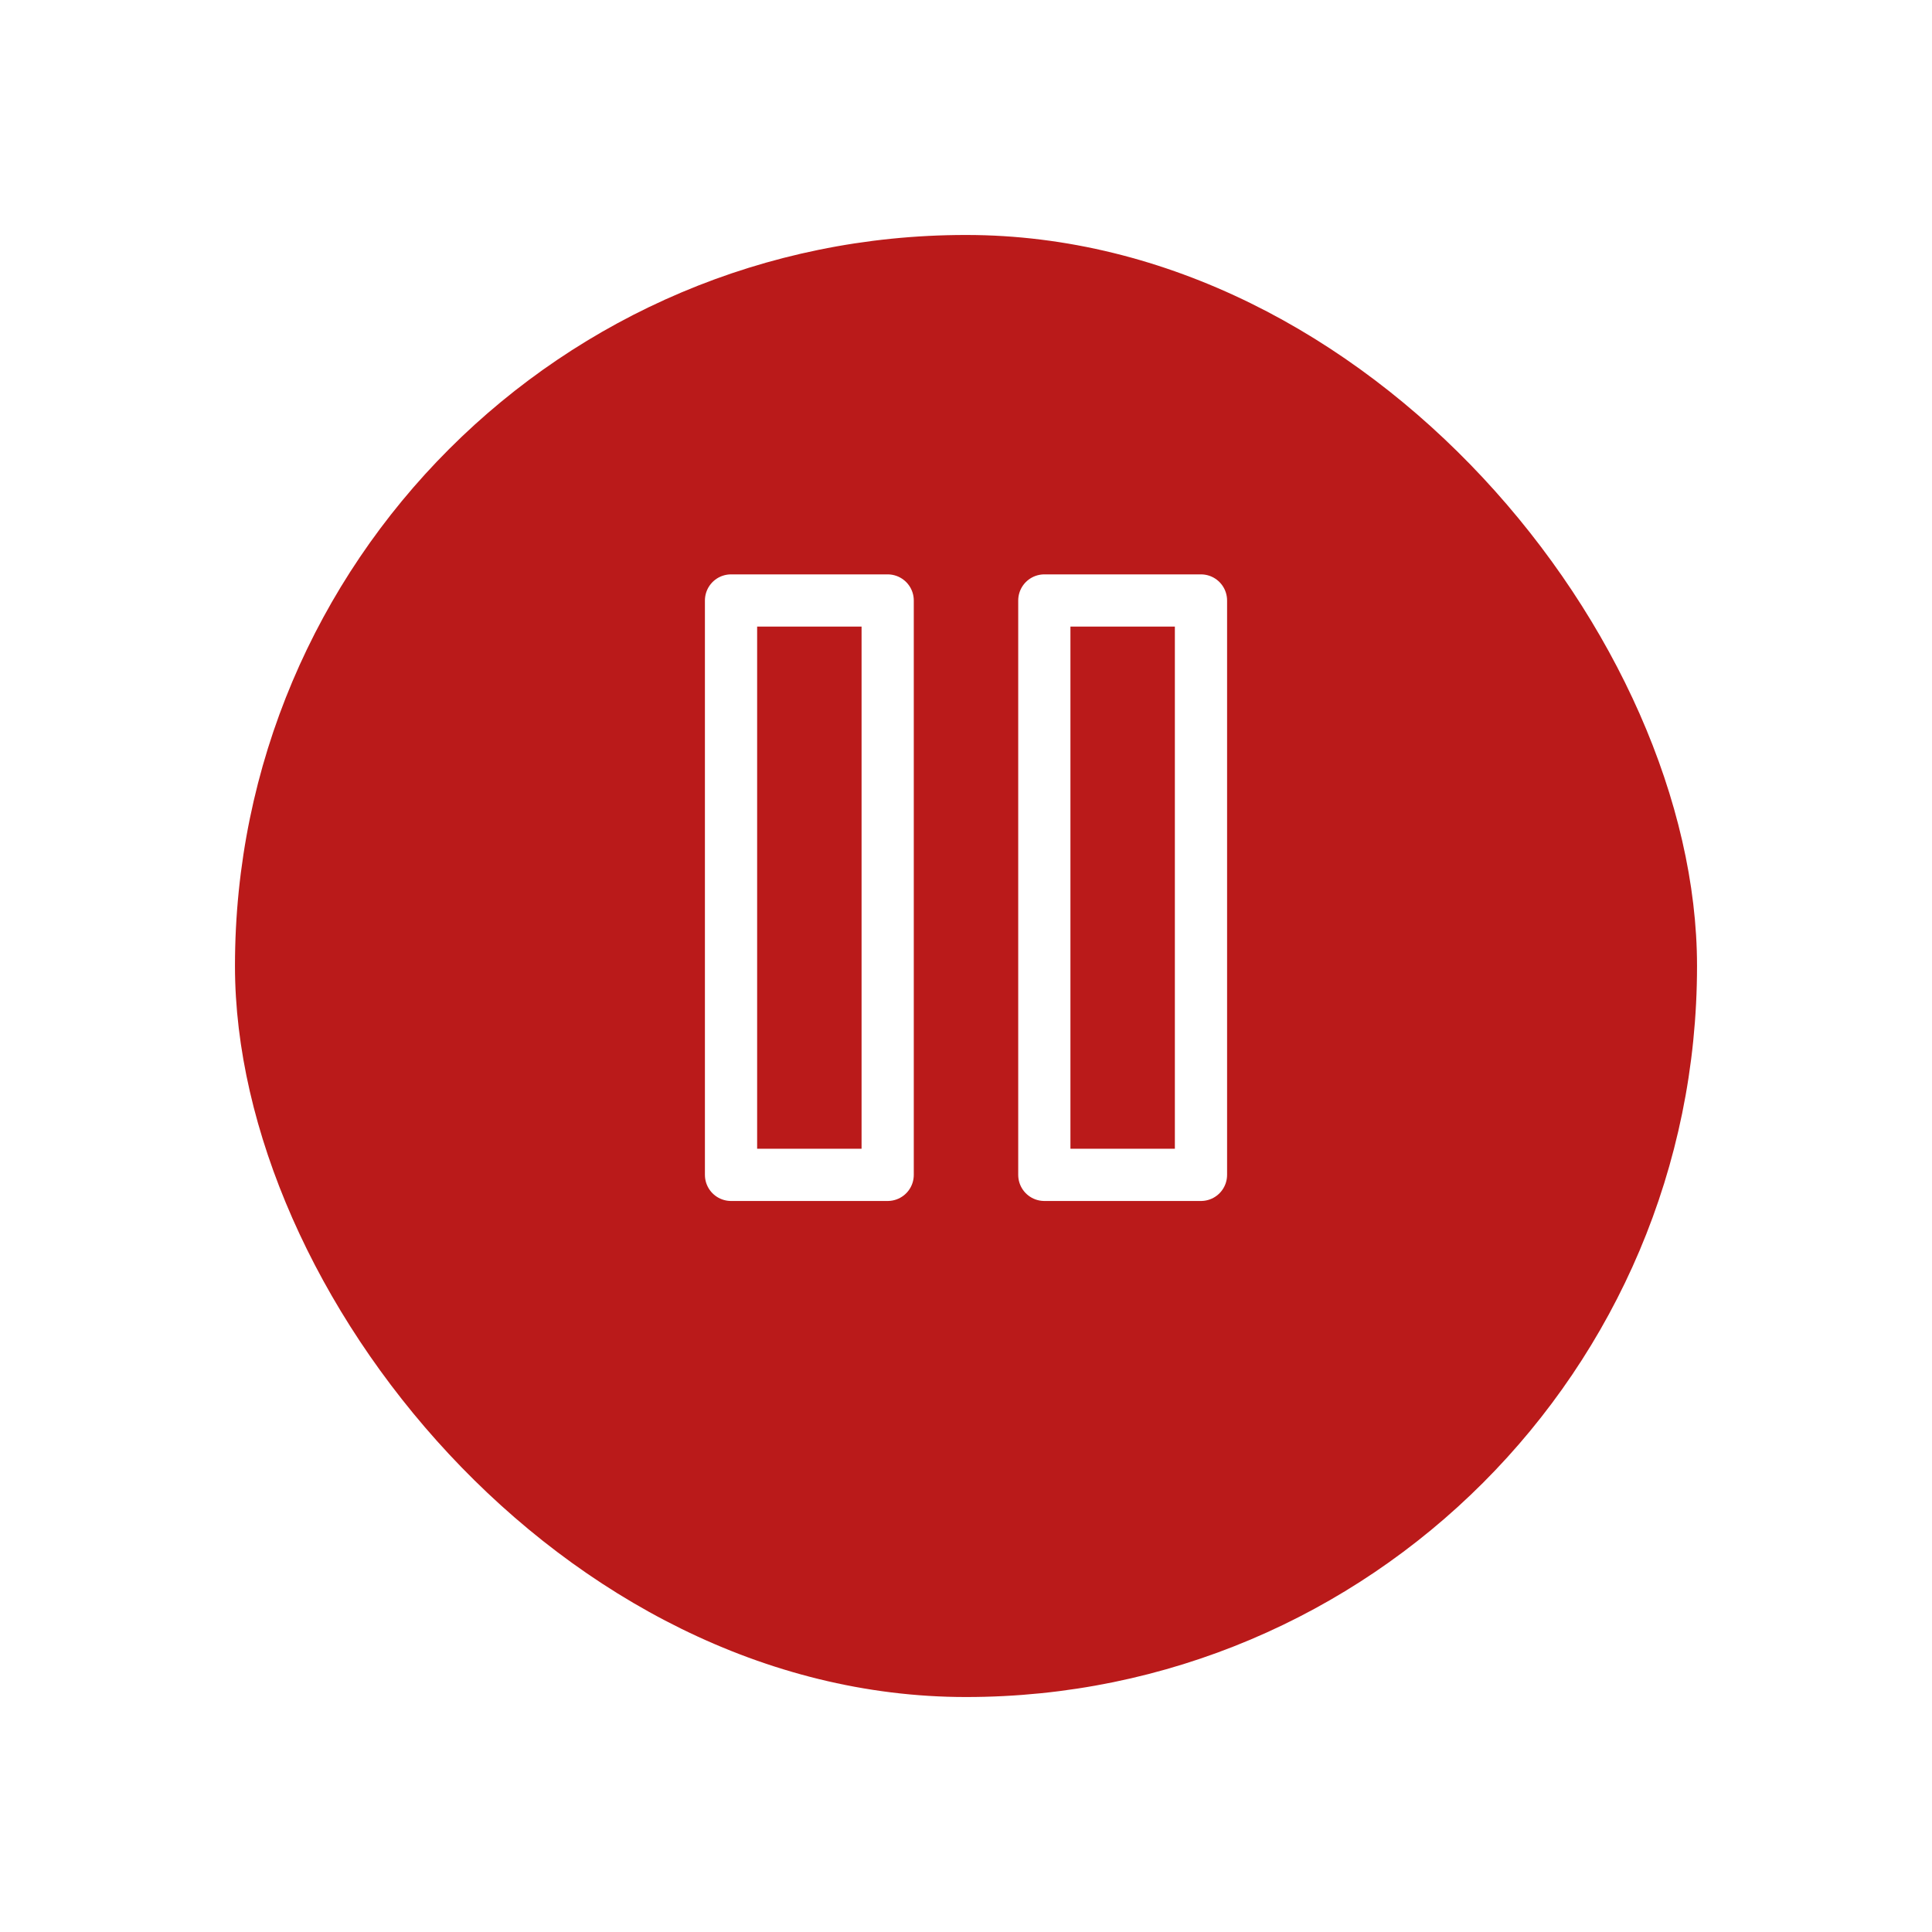 <svg xmlns="http://www.w3.org/2000/svg" width="74" height="74" viewBox="0 0 74 74">
    <defs>
        <filter id="Rectangle_194" width="74" height="74" x="0" y="0" filterUnits="userSpaceOnUse">
            <feOffset dy="3"/>
            <feGaussianBlur result="blur" stdDeviation="3"/>
            <feFlood flood-opacity=".161"/>
            <feComposite in2="blur" operator="in"/>
            <feComposite in="SourceGraphic"/>
        </filter>
        <style>
            .cls-2,.cls-4{fill:none}.cls-2{stroke:#fff;stroke-linejoin:round;stroke-width:2px}.cls-3{stroke:none}
        </style>
    </defs>
    <g id="btn_pause" transform="translate(9 6)">
        <g id="btn-slider-left" filter="url(#Rectangle_194)" transform="translate(-9 -6)">
            <rect id="Rectangle_194-2" width="56" height="56" fill="#ba1a1a" rx="28" transform="translate(9 6)"/>
        </g>
        <g id="Group_734" transform="translate(-1254 -1384)">
            <g id="Rectangle_396" class="cls-2">
                <path d="M0 0H8V24H0z" class="cls-3" transform="translate(1272 1400)"/>
                <path d="M1 1H7V23H1z" class="cls-4" transform="translate(1272 1400)"/>
            </g>
            <g id="Rectangle_397" class="cls-2">
                <path d="M0 0H8V24H0z" class="cls-3" transform="translate(1284 1400)"/>
                <path d="M1 1H7V23H1z" class="cls-4" transform="translate(1284 1400)"/>
            </g>
        </g>
    </g>
</svg>
